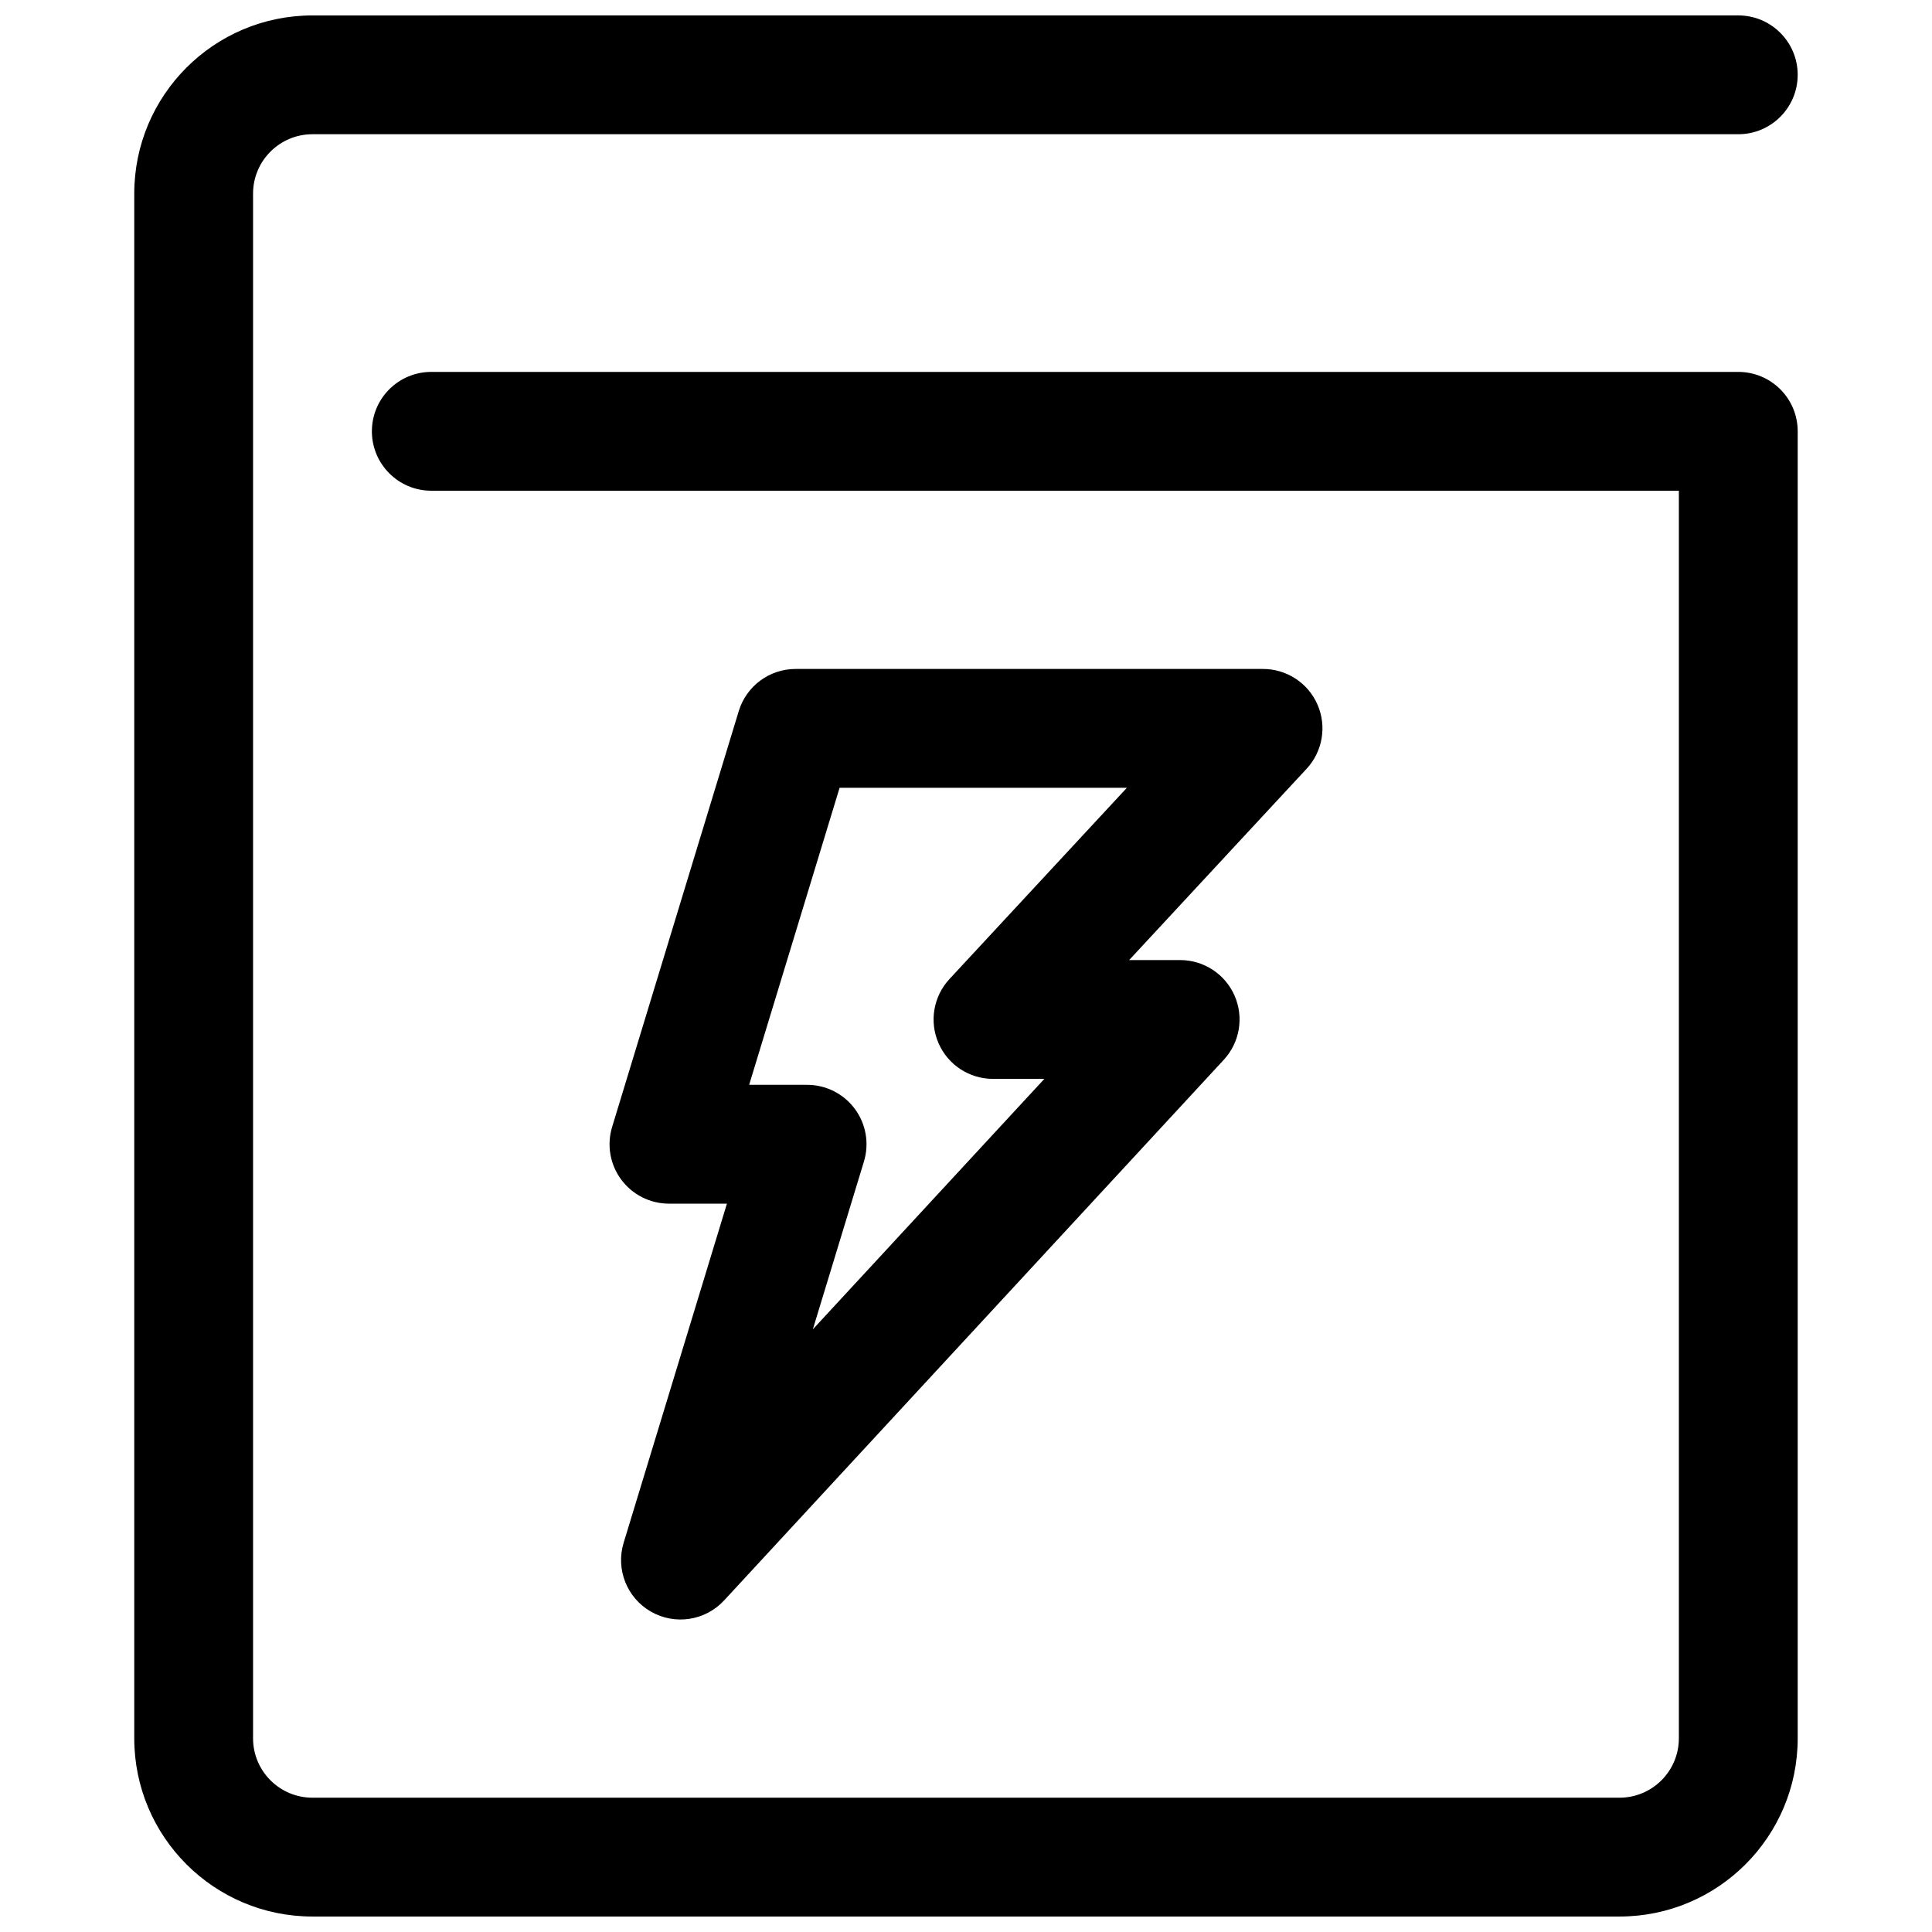 <?xml version="1.0" encoding="UTF-8"?>
<!-- Uploaded to: SVG Repo, www.svgrepo.com, Generator: SVG Repo Mixer Tools -->
<svg width="800px" height="800px" version="1.1" viewBox="144 144 512 512" xmlns="http://www.w3.org/2000/svg">
 <defs>
  <clipPath id="a">
   <path d="m179 148.09h442v503.81h-442z"/>
  </clipPath>
 </defs>
 <g clip-path="url(#a)">
  <path d="m226.81 148.09c-26.086 0-47.23 21.148-47.23 47.23v409.35c0 26.086 21.145 47.23 47.23 47.23h346.37c26.086 0 47.23-21.145 47.23-47.23v-346.37c0-8.695-7.047-15.742-15.742-15.742h-346.37c-8.695 0-15.742 7.047-15.742 15.742 0 8.695 7.047 15.746 15.742 15.746h330.62v330.62c0 8.695-7.047 15.742-15.742 15.742h-346.37c-8.695 0-15.742-7.047-15.742-15.742v-409.35c0-8.695 7.047-15.742 15.742-15.742h377.86c8.695 0 15.742-7.051 15.742-15.746 0-8.691-7.047-15.742-15.742-15.742z"/>
 </g>
 <path d="m339.78 332.44c2.019-6.629 8.133-11.16 15.059-11.16h123.88c6.262 0 11.926 3.711 14.43 9.449 2.504 5.738 1.371 12.414-2.887 17.004l-47.027 50.695h13.516c6.258 0 11.918 3.703 14.426 9.434 2.508 5.731 1.383 12.402-2.863 16.996l-132.42 143.27c-4.981 5.391-13.027 6.621-19.395 2.969-6.367-3.652-9.367-11.219-7.227-18.242l27.371-89.875h-15.363c-4.988 0-9.68-2.367-12.648-6.375-2.973-4.008-3.863-9.184-2.41-13.957zm26.723 20.328-23.973 78.723h15.363c4.984 0 9.68 2.363 12.648 6.371s3.863 9.184 2.41 13.957l-13.543 44.473 61.352-66.375h-13.605c-6.262 0-11.926-3.711-14.43-9.449-2.504-5.738-1.371-12.414 2.887-17.004l47.027-50.695z" fill-rule="evenodd"/>
</svg>